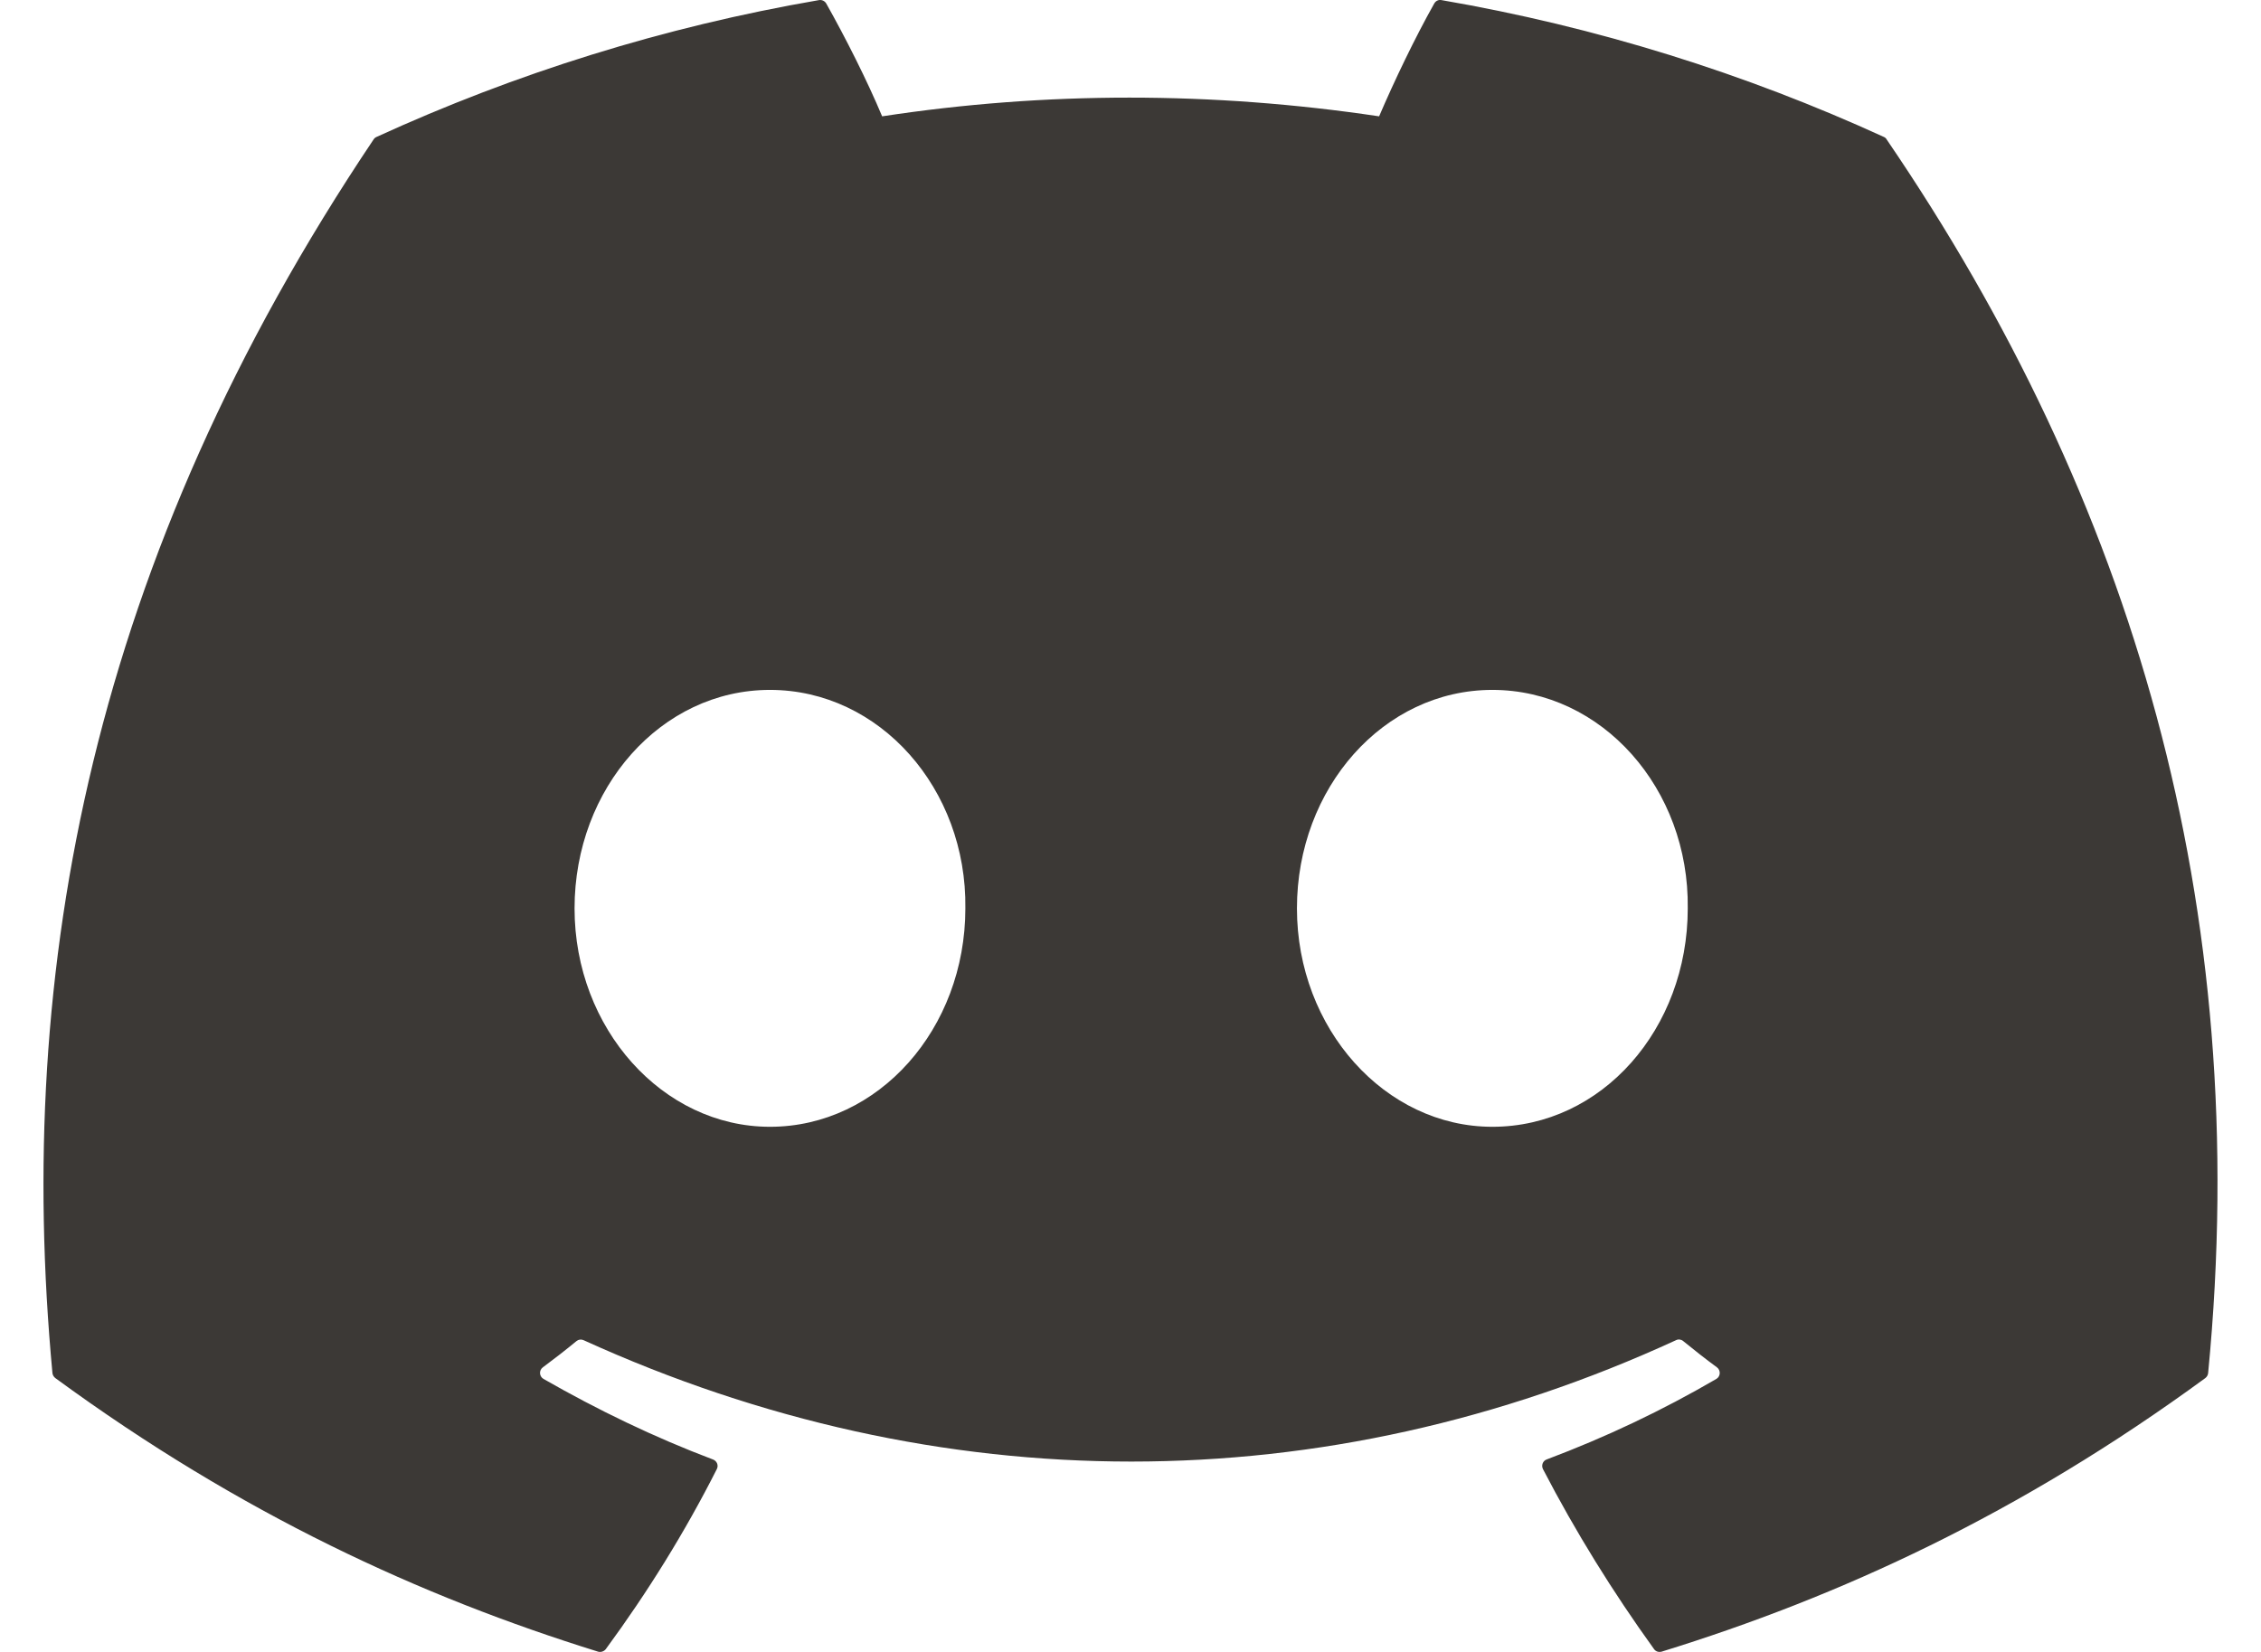 <svg width="26" height="19" viewBox="0 0 26 19" fill="none" xmlns="http://www.w3.org/2000/svg">
<path id="Vector" d="M21.696 1.605C24.519 5.745 25.914 10.416 25.392 15.793C25.39 15.815 25.378 15.836 25.36 15.85C23.221 17.416 21.15 18.366 19.107 18.997C19.091 19.001 19.075 19.001 19.059 18.996C19.043 18.991 19.029 18.98 19.02 18.967C18.548 18.312 18.119 17.622 17.743 16.897C17.722 16.854 17.741 16.802 17.786 16.786C18.467 16.53 19.114 16.223 19.737 15.86C19.786 15.831 19.789 15.761 19.744 15.727C19.612 15.63 19.481 15.527 19.355 15.424C19.332 15.405 19.3 15.401 19.274 15.414C15.23 17.276 10.801 17.276 6.71 15.414C6.683 15.402 6.652 15.406 6.629 15.425C6.504 15.528 6.373 15.63 6.242 15.727C6.196 15.761 6.2 15.831 6.25 15.86C6.872 16.216 7.52 16.53 8.2 16.787C8.244 16.804 8.265 16.854 8.243 16.897C7.876 17.623 7.447 18.313 6.966 18.968C6.945 18.994 6.911 19.006 6.878 18.997C4.846 18.366 2.774 17.416 0.636 15.85C0.618 15.836 0.605 15.814 0.603 15.792C0.168 11.141 1.056 6.432 4.296 1.604C4.304 1.591 4.316 1.581 4.33 1.575C5.925 0.845 7.633 0.308 9.419 0.001C9.451 -0.004 9.484 0.011 9.501 0.04C9.721 0.43 9.973 0.929 10.144 1.338C12.026 1.051 13.938 1.051 15.859 1.338C16.03 0.938 16.273 0.43 16.493 0.04C16.501 0.026 16.513 0.014 16.528 0.007C16.542 0 16.559 -0.002 16.575 0.001C18.361 0.309 20.07 0.846 21.663 1.575C21.677 1.581 21.689 1.591 21.696 1.605ZM11.101 10.448C11.12 9.073 10.116 7.935 8.854 7.935C7.603 7.935 6.607 9.063 6.607 10.448C6.607 11.832 7.622 12.96 8.854 12.96C10.105 12.96 11.101 11.832 11.101 10.448ZM19.408 10.448C19.427 9.073 18.422 7.935 17.161 7.935C15.91 7.935 14.914 9.063 14.914 10.448C14.914 11.832 15.929 12.96 17.161 12.96C18.422 12.96 19.408 11.832 19.408 10.448Z" fill="#3C3936"/>
</svg>
